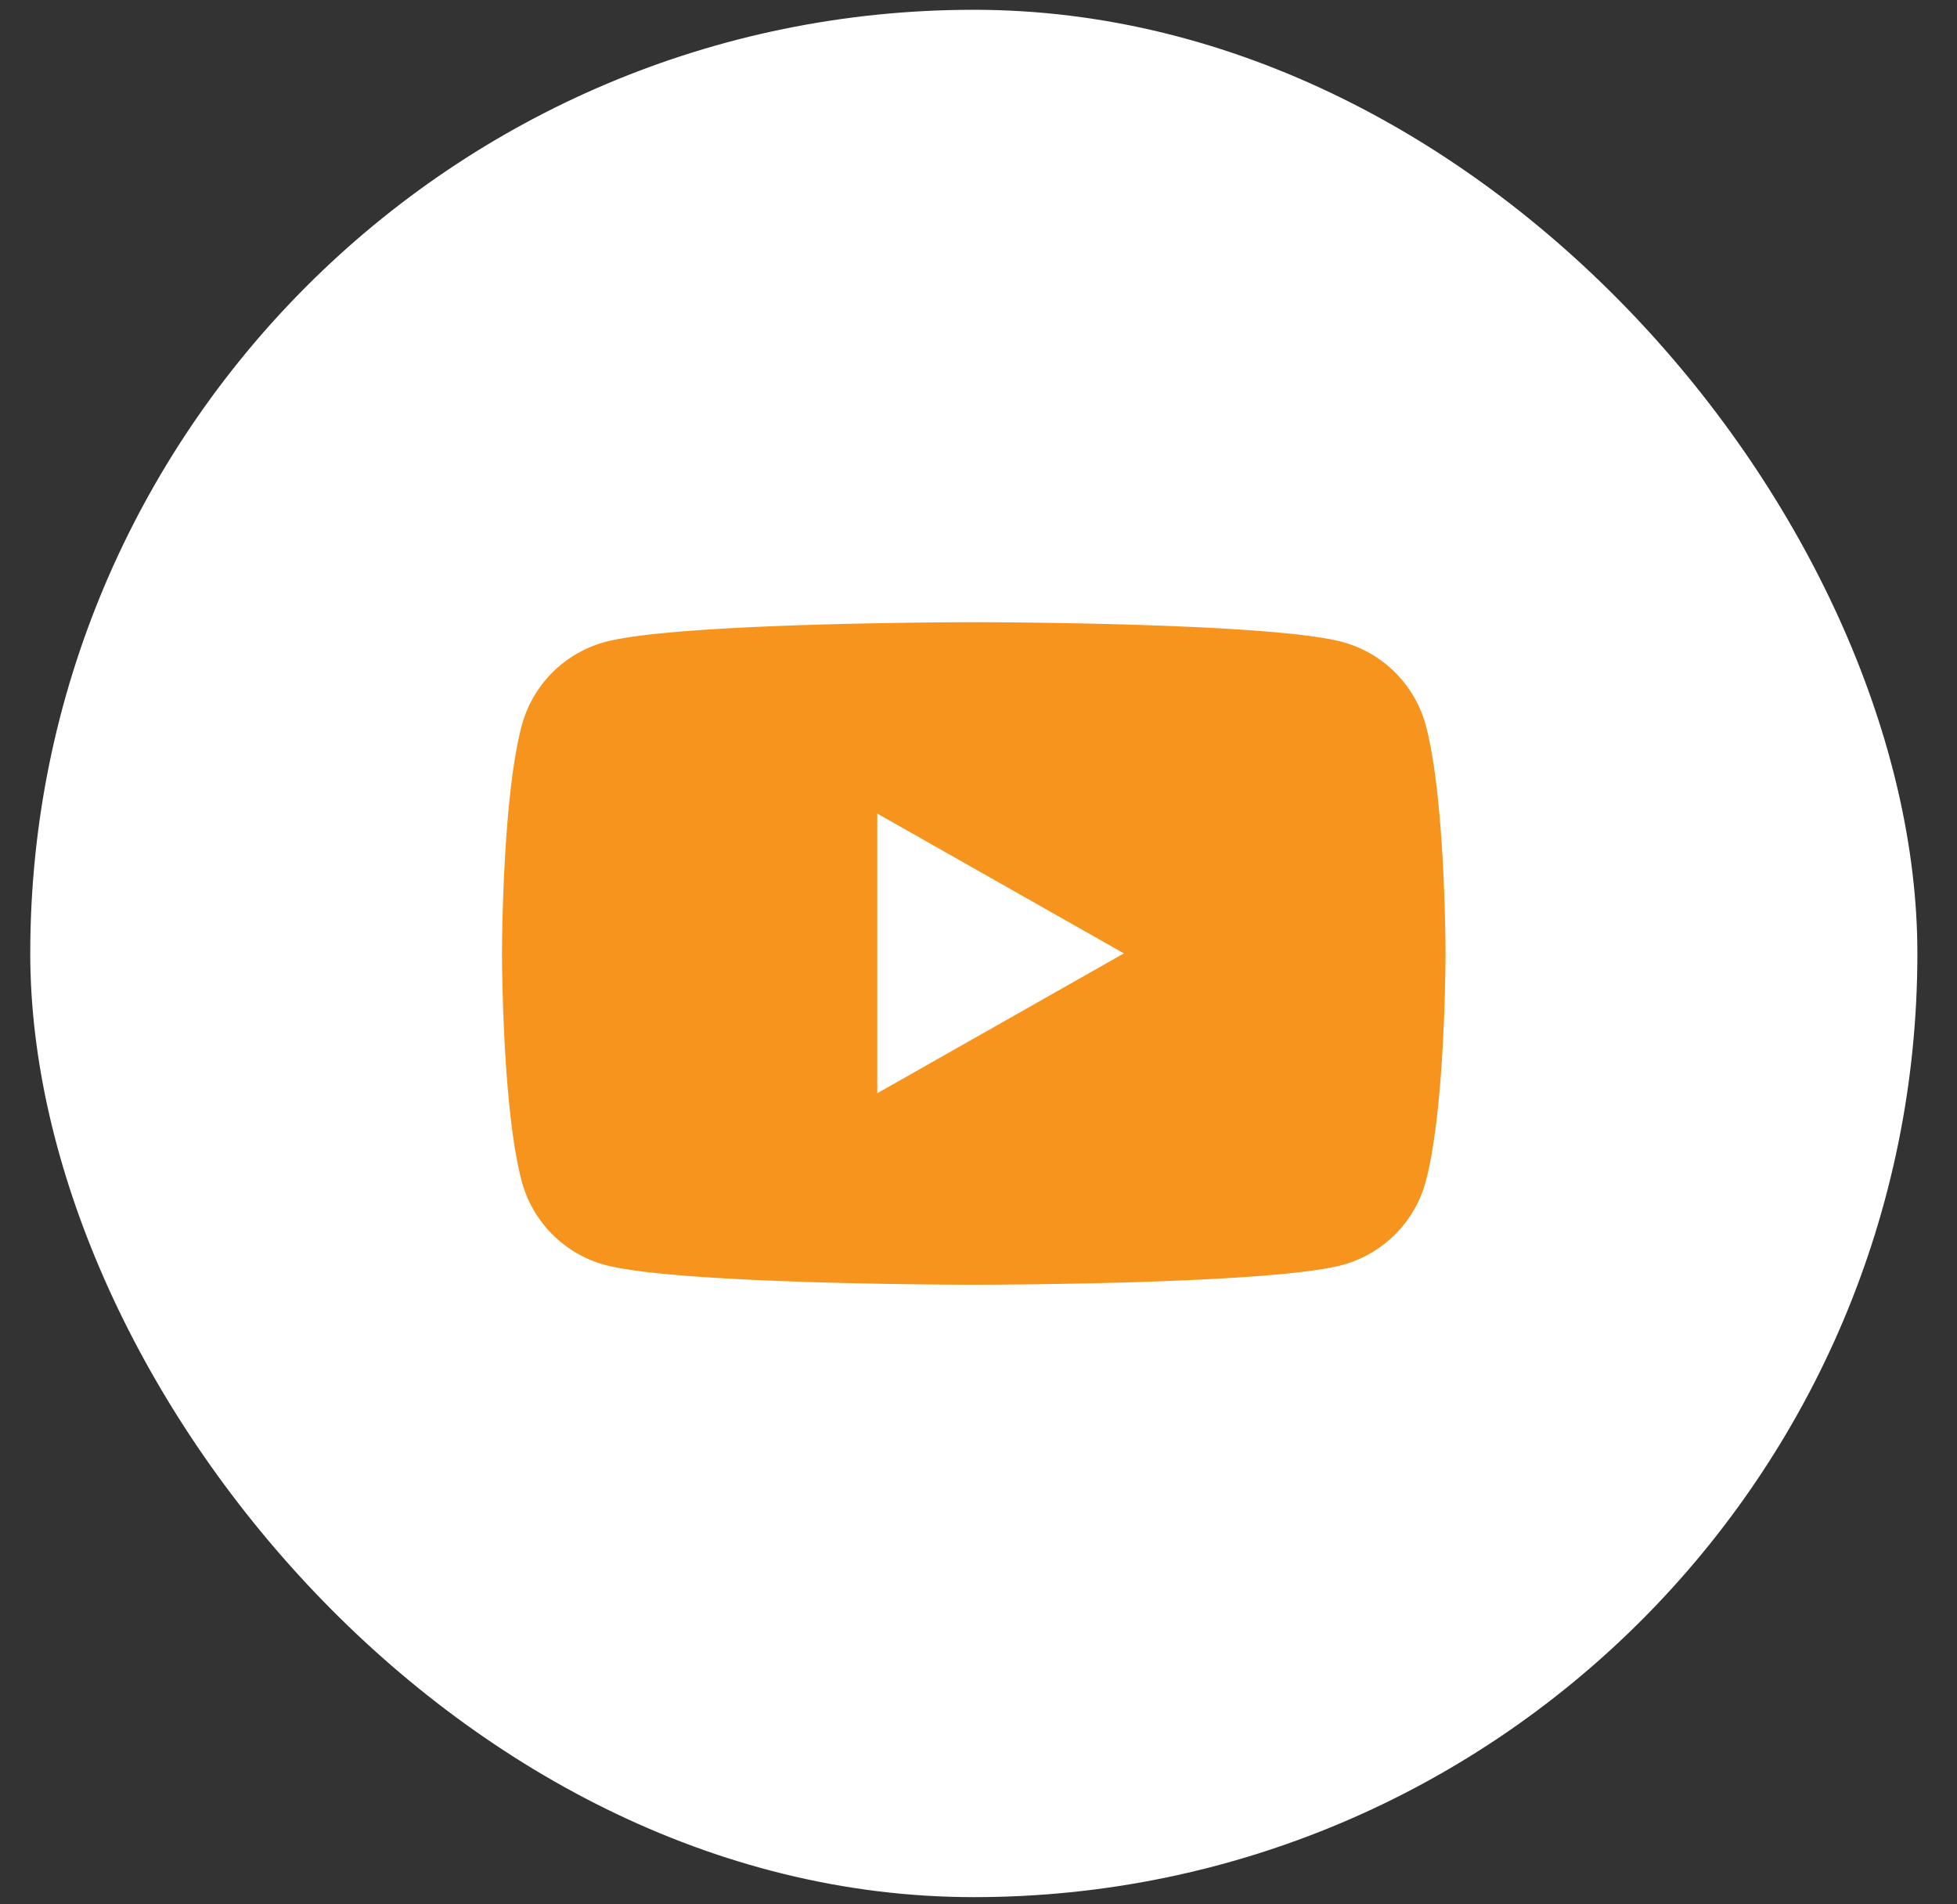 <svg width="37" height="36" viewBox="0 0 37 36" fill="none" xmlns="http://www.w3.org/2000/svg">
    <rect x="0" y="0" width="37" height="36" fill="#333333" stroke="none"/>
    <rect x=".572" y=".185" width="35.679" height="35.679" rx="17.839" fill="#fff"/>
    <g clip-path="url(#ojzxr2xlha)">
        <path d="M16.586 20.668V15.38l4.663 2.643-4.663 2.644zm10.372-6.95a2.238 2.238 0 0 0-1.578-1.582c-1.39-.374-6.97-.374-6.97-.374s-5.578 0-6.97.374a2.238 2.238 0 0 0-1.576 1.582c-.373 1.395-.373 4.306-.373 4.306s0 2.912.373 4.307c.205.77.81 1.376 1.577 1.582 1.391.374 6.97.374 6.97.374s5.578 0 6.97-.374a2.238 2.238 0 0 0 1.576-1.582c.373-1.395.373-4.307.373-4.307s0-2.911-.372-4.307z" fill="#F7941E"/>
    </g>
    <defs>
        <clipPath id="ojzxr2xlha">
            <path fill="#fff" transform="translate(9.491 11.762)" d="M0 0h17.839v12.525H0z"/>
        </clipPath>
    </defs>
</svg>
